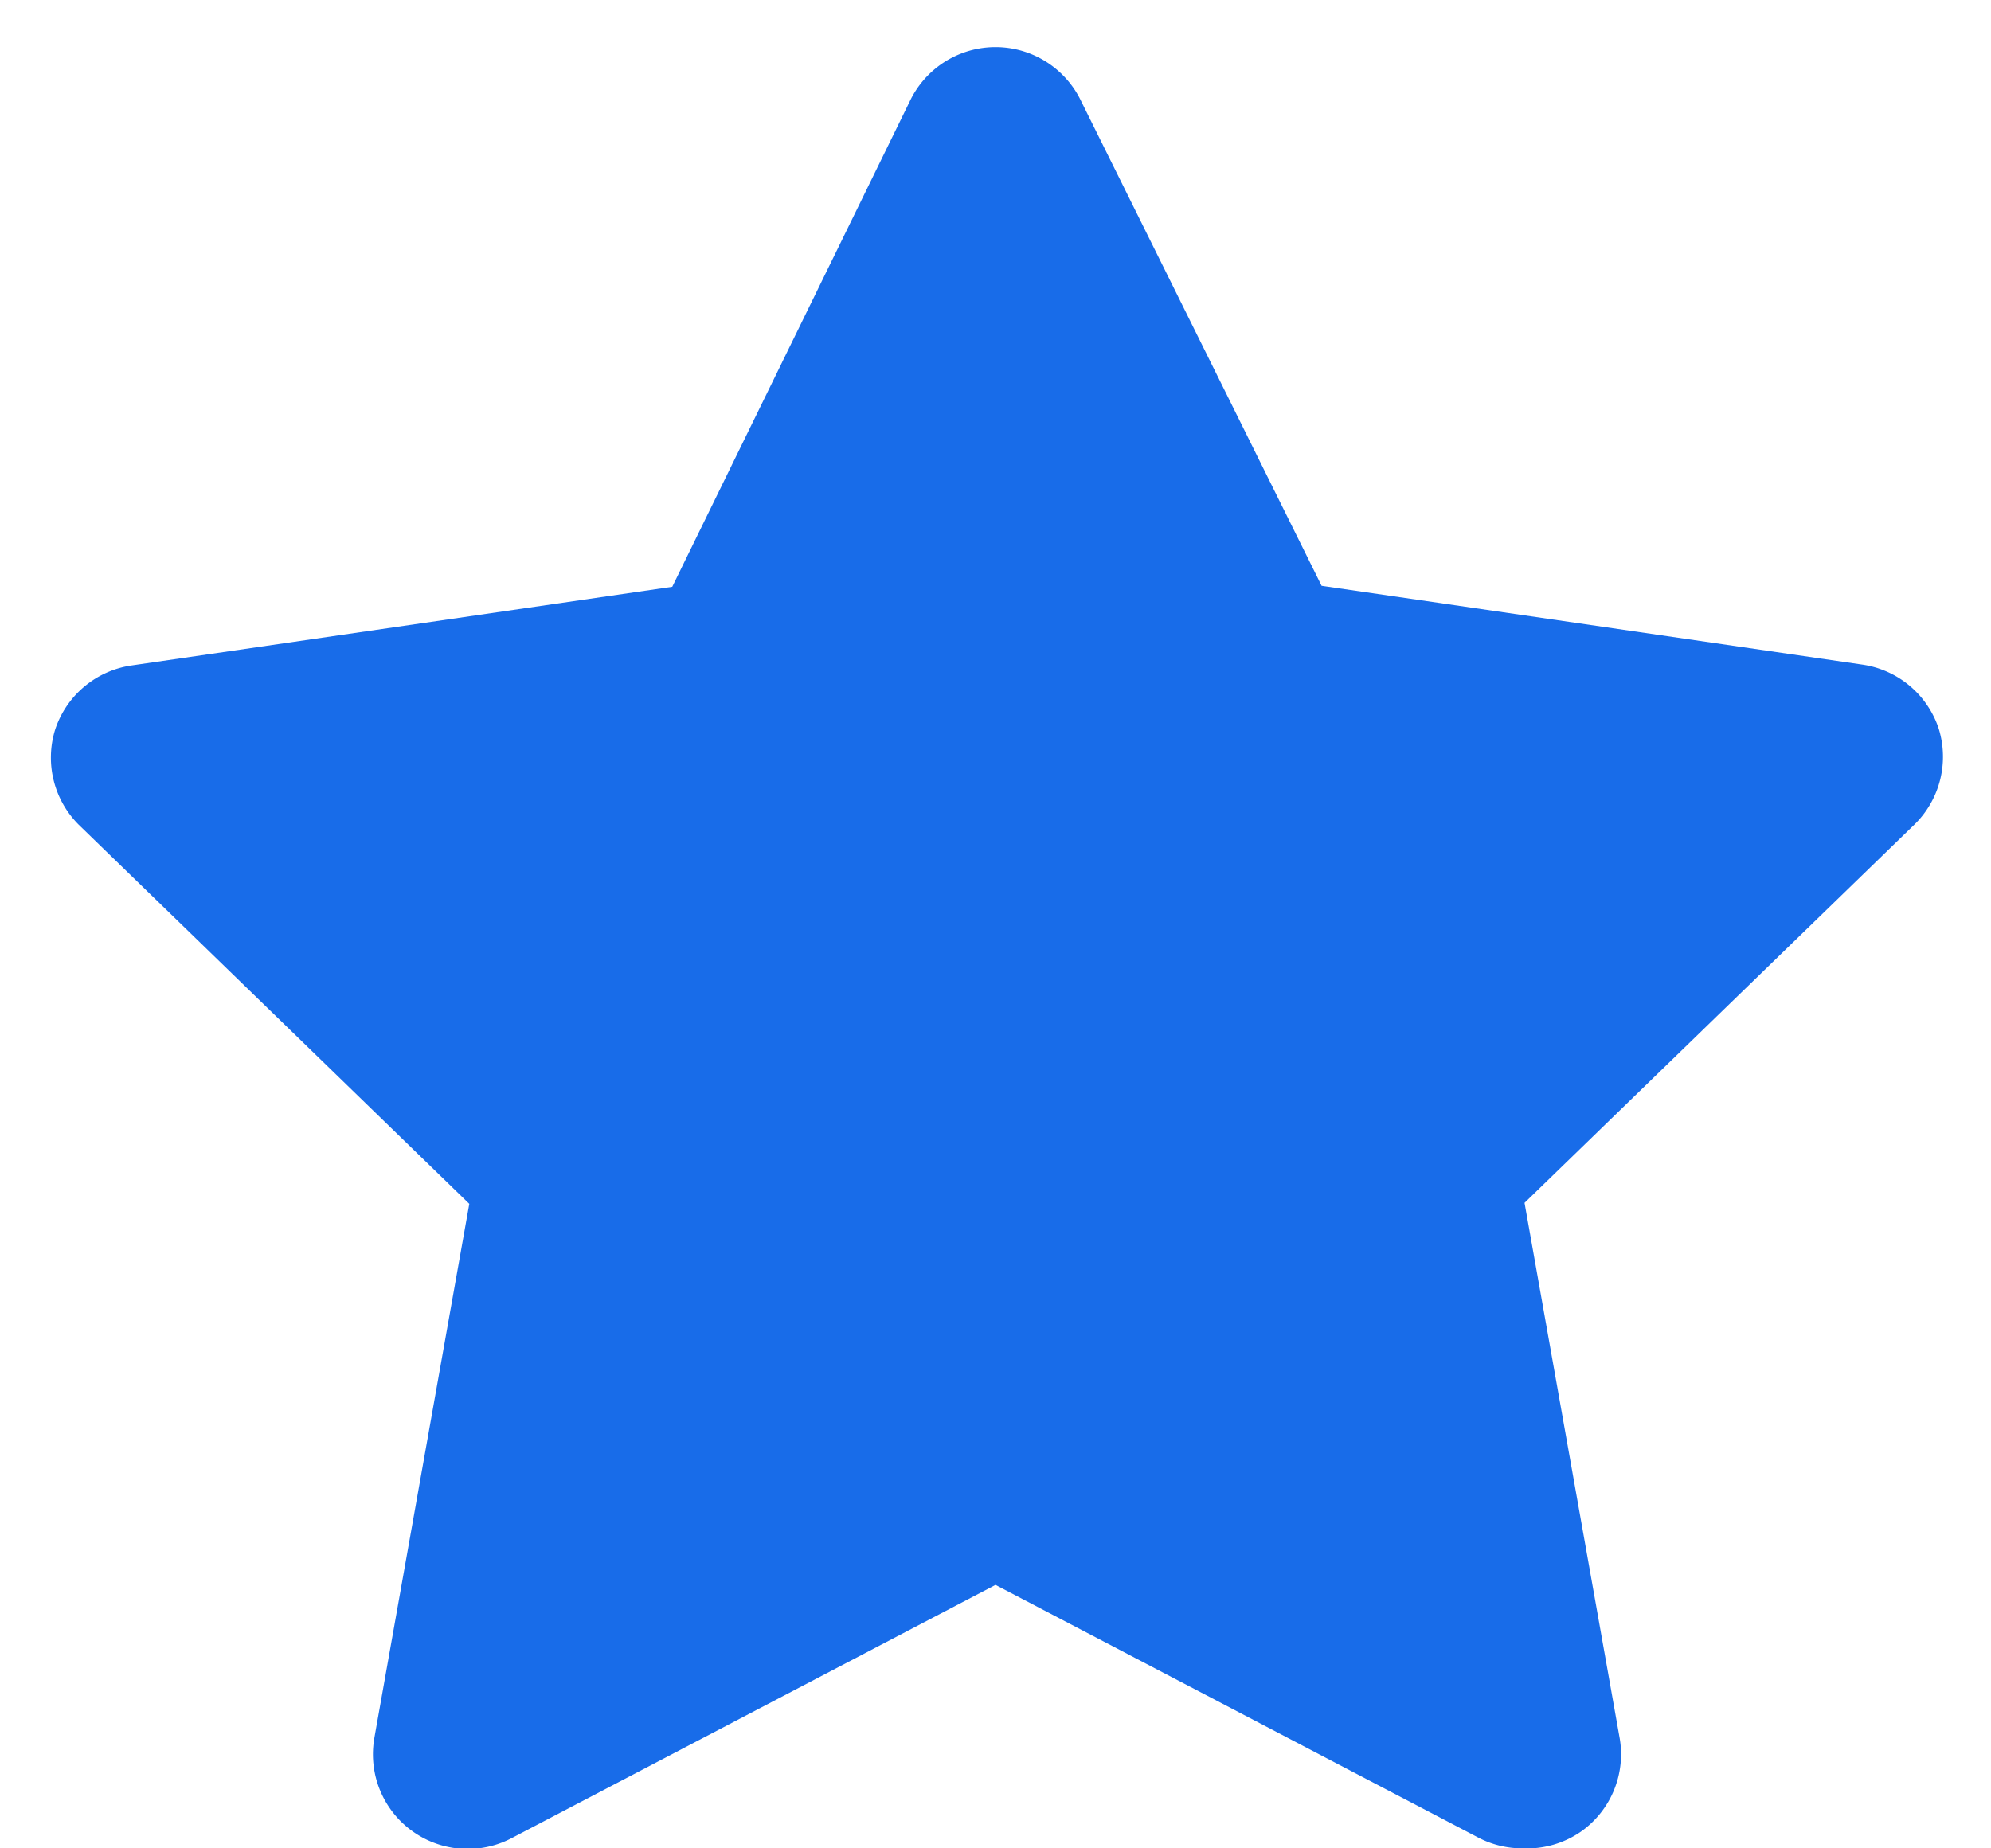 <svg xmlns="http://www.w3.org/2000/svg" width="14" height="13" fill="none"><path fill="#186CE9" d="M10.707 13a.667.667 0 0 1-.307-.073L7 11.147l-3.4 1.78a.666.666 0 0 1-.967-.707L3.3 8.467.553 5.8a.667.667 0 0 1-.166-.666.667.667 0 0 1 .54-.454l3.8-.553L6.4.707a.667.667 0 0 1 1.2 0L9.293 4.12l3.8.554a.666.666 0 0 1 .54.453.667.667 0 0 1-.166.667L10.72 8.46l.667 3.754a.666.666 0 0 1-.267.666.667.667 0 0 1-.413.12Z"/></svg>